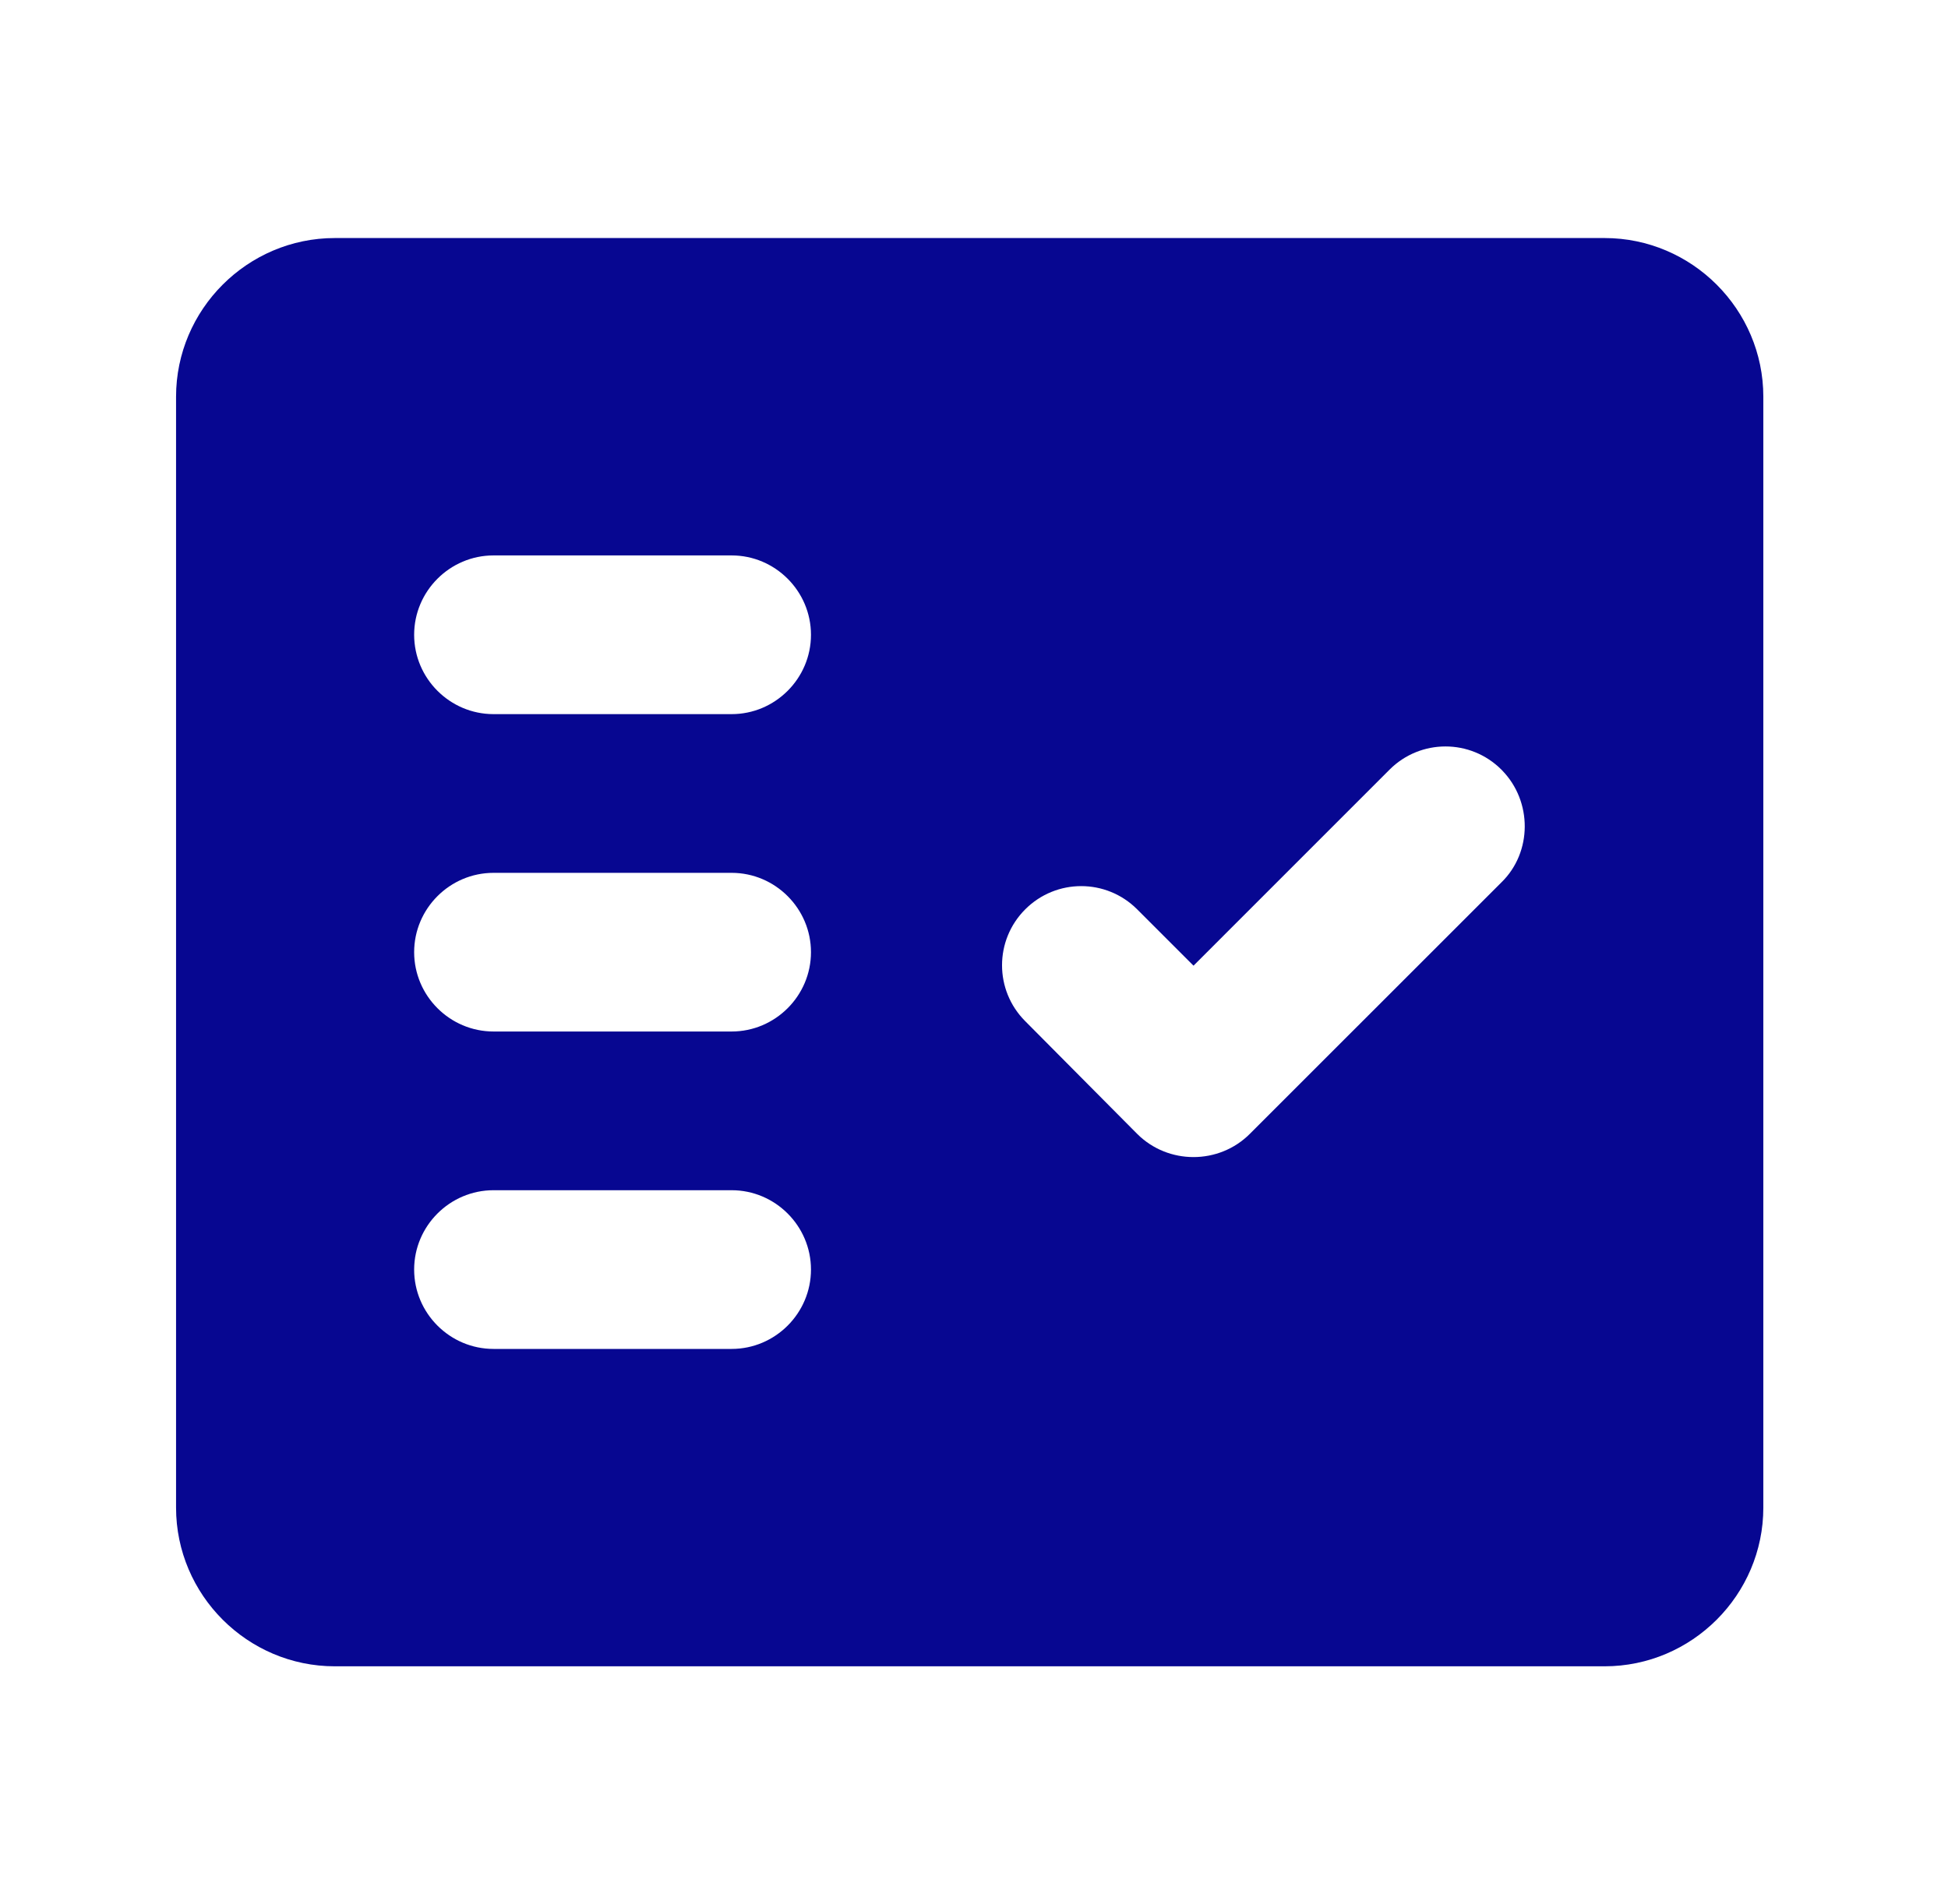 <svg width="45" height="44" viewBox="0 0 45 44" fill="none" xmlns="http://www.w3.org/2000/svg">
<path fill-rule="evenodd" clip-rule="evenodd" d="M37.067 5.5H7.734C5.717 5.5 4.067 7.15 4.067 9.167V34.833C4.067 36.85 5.717 38.5 7.734 38.5H37.067C39.084 38.5 40.734 36.85 40.734 34.833V9.167C40.734 7.15 39.084 5.5 37.067 5.5ZM16.901 31.167H11.401C10.392 31.167 9.567 30.342 9.567 29.333C9.567 28.325 10.392 27.5 11.401 27.5H16.901C17.909 27.5 18.734 28.325 18.734 29.333C18.734 30.342 17.909 31.167 16.901 31.167ZM16.901 23.833H11.401C10.392 23.833 9.567 23.008 9.567 22C9.567 20.992 10.392 20.167 11.401 20.167H16.901C17.909 20.167 18.734 20.992 18.734 22C18.734 23.008 17.909 23.833 16.901 23.833ZM16.901 16.5H11.401C10.392 16.5 9.567 15.675 9.567 14.667C9.567 13.658 10.392 12.833 11.401 12.833H16.901C17.909 12.833 18.734 13.658 18.734 14.667C18.734 15.675 17.909 16.5 16.901 16.5ZM34.684 20.387L28.872 26.198C28.157 26.913 26.984 26.913 26.269 26.198L23.684 23.595C22.969 22.88 22.969 21.725 23.684 21.01C24.399 20.295 25.554 20.295 26.269 21.01L27.571 22.312L32.099 17.783C32.814 17.068 33.969 17.068 34.684 17.783L34.702 17.802C35.399 18.517 35.399 19.69 34.684 20.387Z" fill="#070791"/>
</svg>

